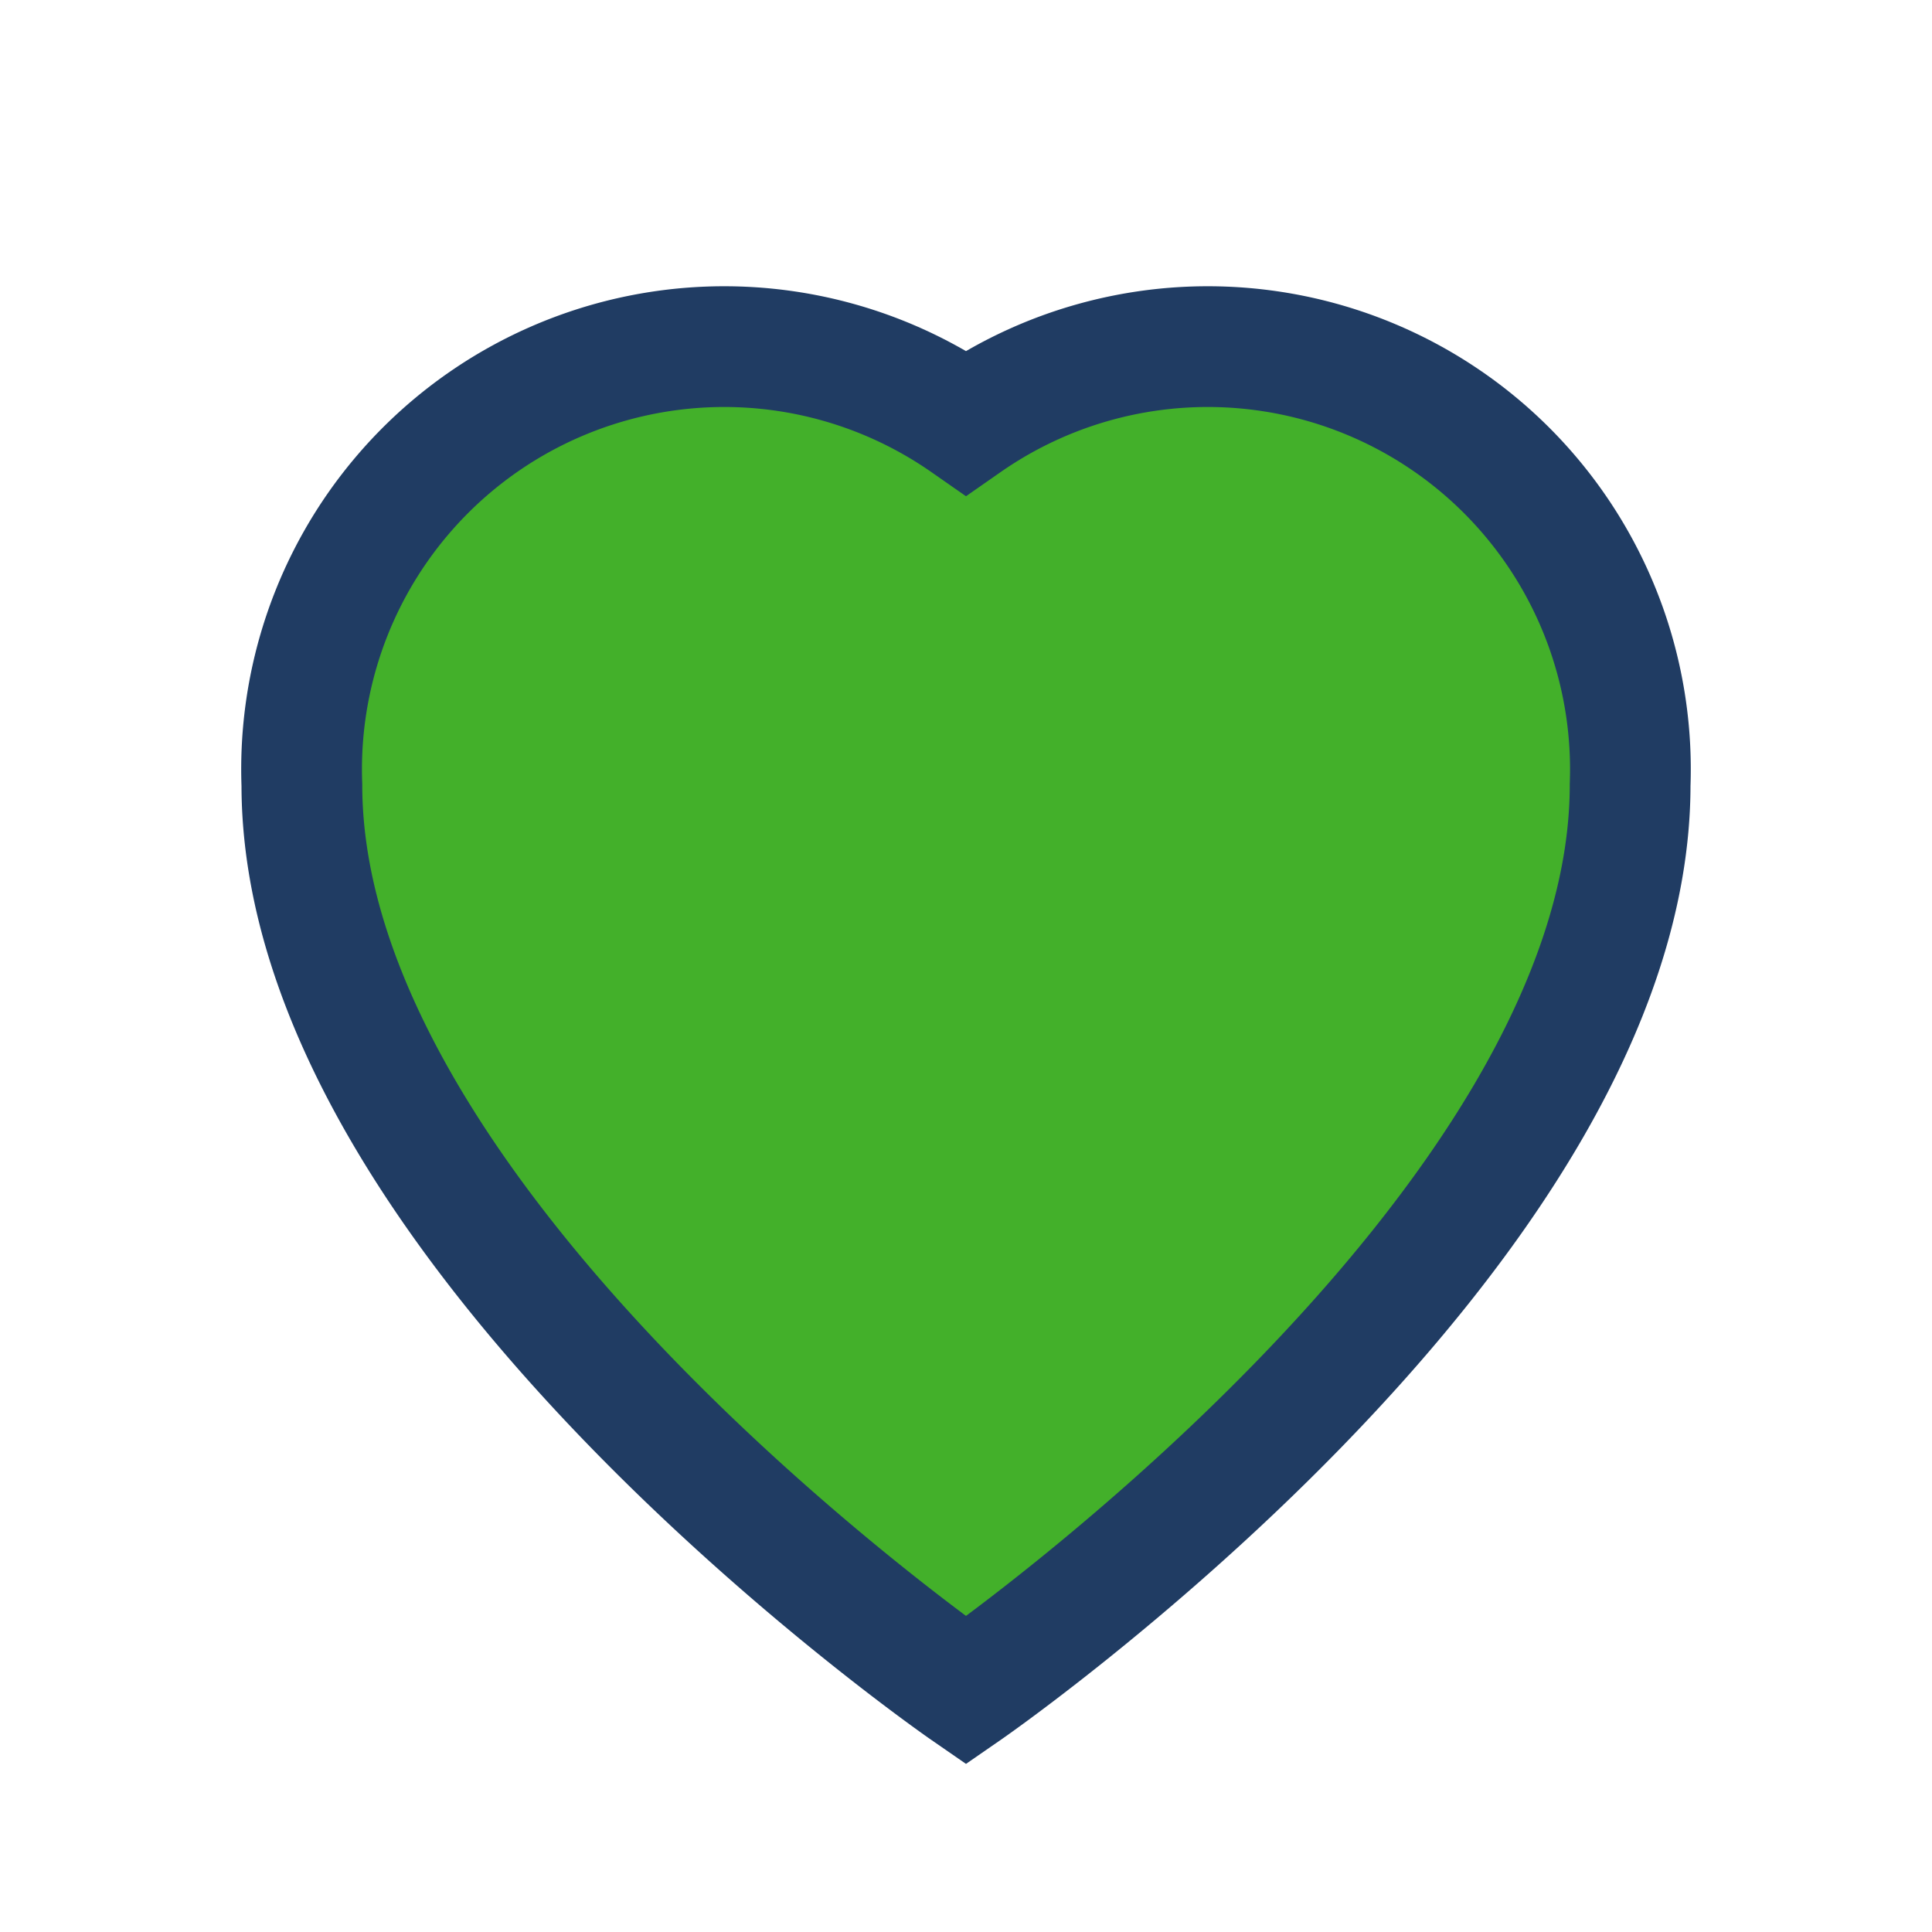 <?xml version="1.0" encoding="UTF-8"?>
<svg xmlns="http://www.w3.org/2000/svg" width="32" height="32" viewBox="0 0 32 32"><path d="M16 28s-11-7.6-11-15A7 7 0 0 1 16 7a7 7 0 0 1 11 6c0 7.4-11 15-11 15z" fill="#43B02A" stroke="#203C63" stroke-width="2"/></svg>